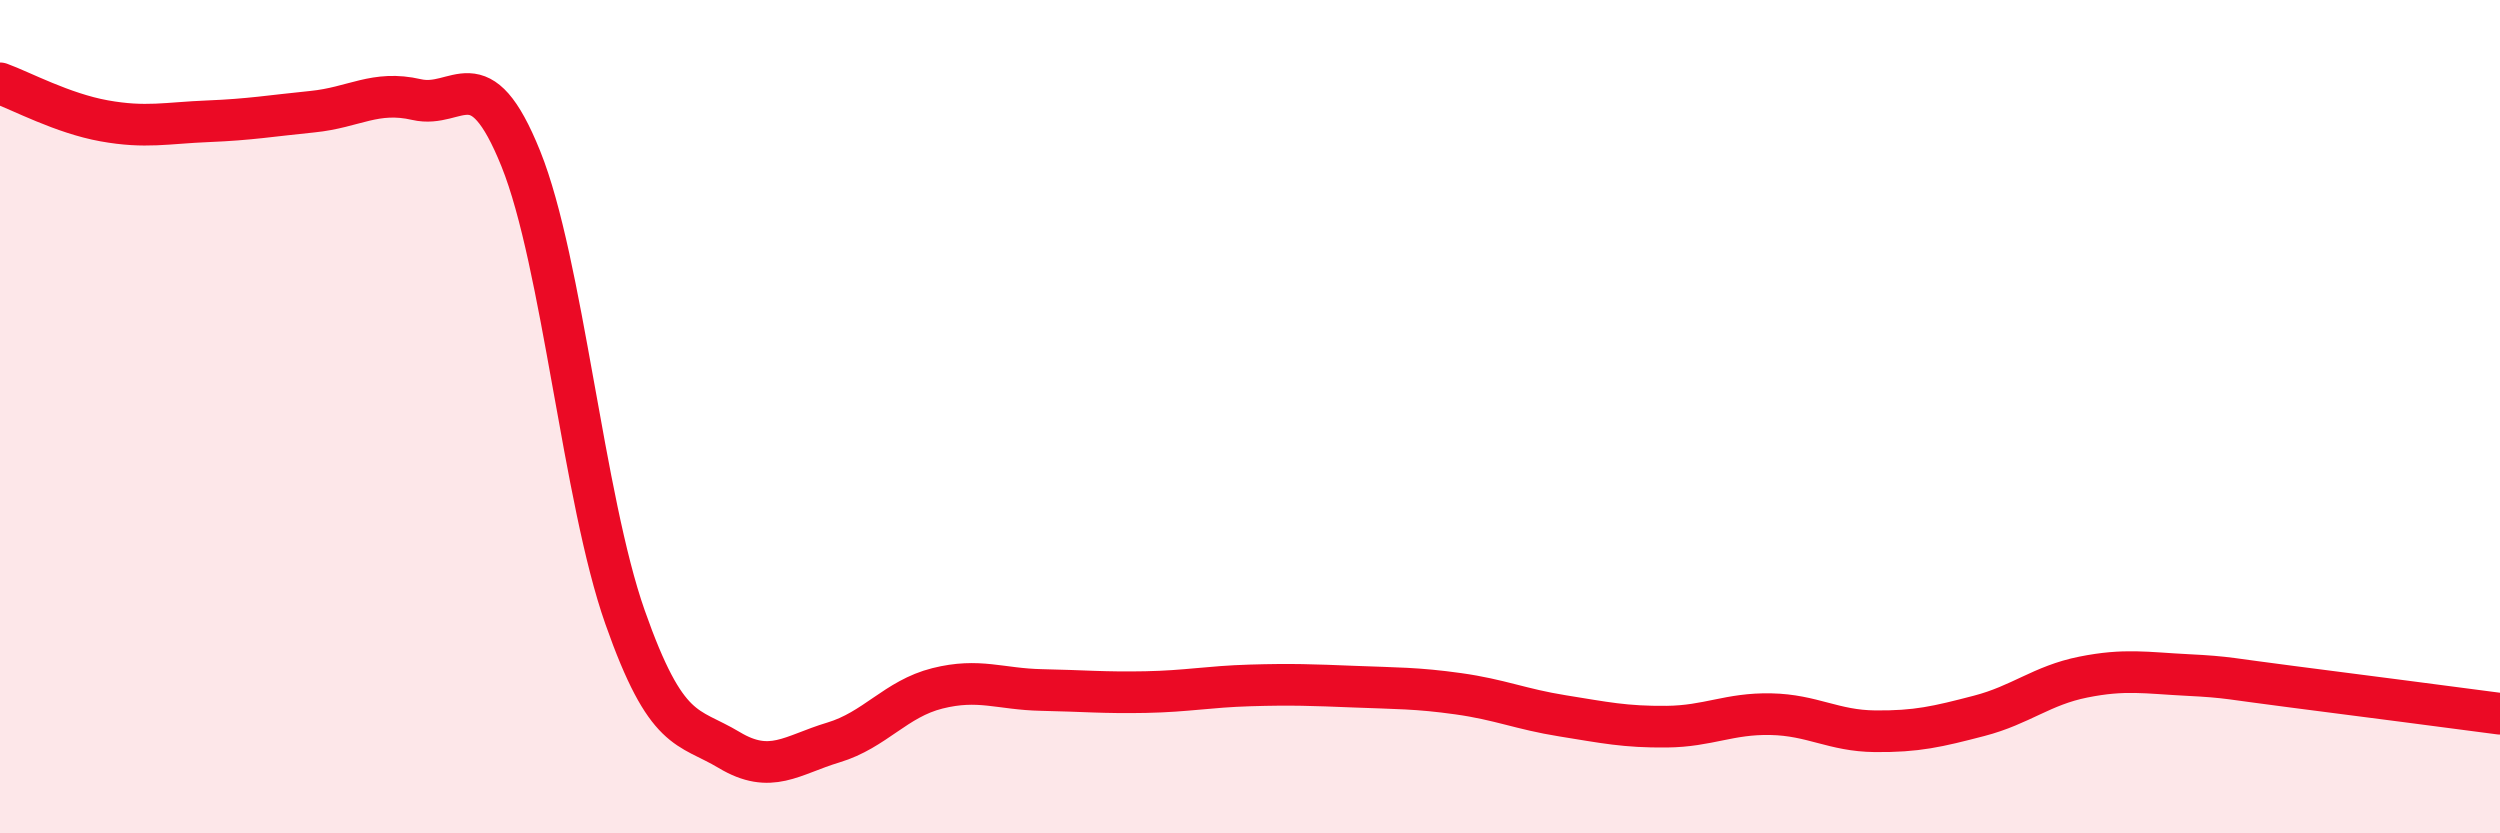 
    <svg width="60" height="20" viewBox="0 0 60 20" xmlns="http://www.w3.org/2000/svg">
      <path
        d="M 0,2 C 0.5,2.18 1.5,2.72 2.5,2.9 C 3.5,3.08 4,2.95 5,2.91 C 6,2.87 6.5,2.78 7.5,2.68 C 8.5,2.58 9,2.16 10,2.39 C 11,2.62 11.5,1.33 12.5,3.81 C 13.5,6.29 14,11.97 15,14.81 C 16,17.65 16.5,17.4 17.5,18 C 18.5,18.6 19,18.12 20,17.82 C 21,17.52 21.5,16.77 22.5,16.52 C 23.5,16.27 24,16.54 25,16.56 C 26,16.58 26.5,16.63 27.5,16.61 C 28.5,16.59 29,16.48 30,16.45 C 31,16.42 31.5,16.44 32.5,16.48 C 33.5,16.52 34,16.51 35,16.65 C 36,16.79 36.5,17.02 37.5,17.18 C 38.5,17.34 39,17.45 40,17.44 C 41,17.43 41.5,17.12 42.5,17.14 C 43.5,17.16 44,17.54 45,17.55 C 46,17.56 46.5,17.44 47.5,17.18 C 48.5,16.92 49,16.45 50,16.25 C 51,16.05 51.5,16.15 52.5,16.2 C 53.5,16.25 53.5,16.29 55,16.48 C 56.5,16.67 59,17 60,17.13L60 20L0 20Z"
        fill="#EB0A25"
        opacity="0.1"
        stroke-linecap="round"
        stroke-linejoin="round"
      />
      <path
        d="M 0,2 C 0.5,2.18 1.5,2.72 2.5,2.9 C 3.5,3.08 4,2.95 5,2.91 C 6,2.87 6.5,2.78 7.5,2.68 C 8.5,2.58 9,2.16 10,2.39 C 11,2.62 11.5,1.33 12.5,3.81 C 13.5,6.29 14,11.97 15,14.81 C 16,17.65 16.5,17.4 17.5,18 C 18.5,18.6 19,18.12 20,17.82 C 21,17.52 21.5,16.77 22.5,16.52 C 23.5,16.27 24,16.54 25,16.56 C 26,16.58 26.5,16.63 27.5,16.61 C 28.5,16.59 29,16.48 30,16.45 C 31,16.42 31.5,16.44 32.5,16.48 C 33.5,16.52 34,16.51 35,16.65 C 36,16.79 36.5,17.02 37.5,17.18 C 38.5,17.34 39,17.45 40,17.44 C 41,17.43 41.5,17.12 42.5,17.14 C 43.5,17.16 44,17.54 45,17.55 C 46,17.56 46.5,17.44 47.5,17.18 C 48.5,16.92 49,16.45 50,16.25 C 51,16.05 51.5,16.15 52.5,16.2 C 53.5,16.25 53.5,16.29 55,16.48 C 56.5,16.67 59,17 60,17.13"
        stroke="#EB0A25"
        stroke-width="1"
        fill="none"
        stroke-linecap="round"
        stroke-linejoin="round"
      />
    </svg>
  